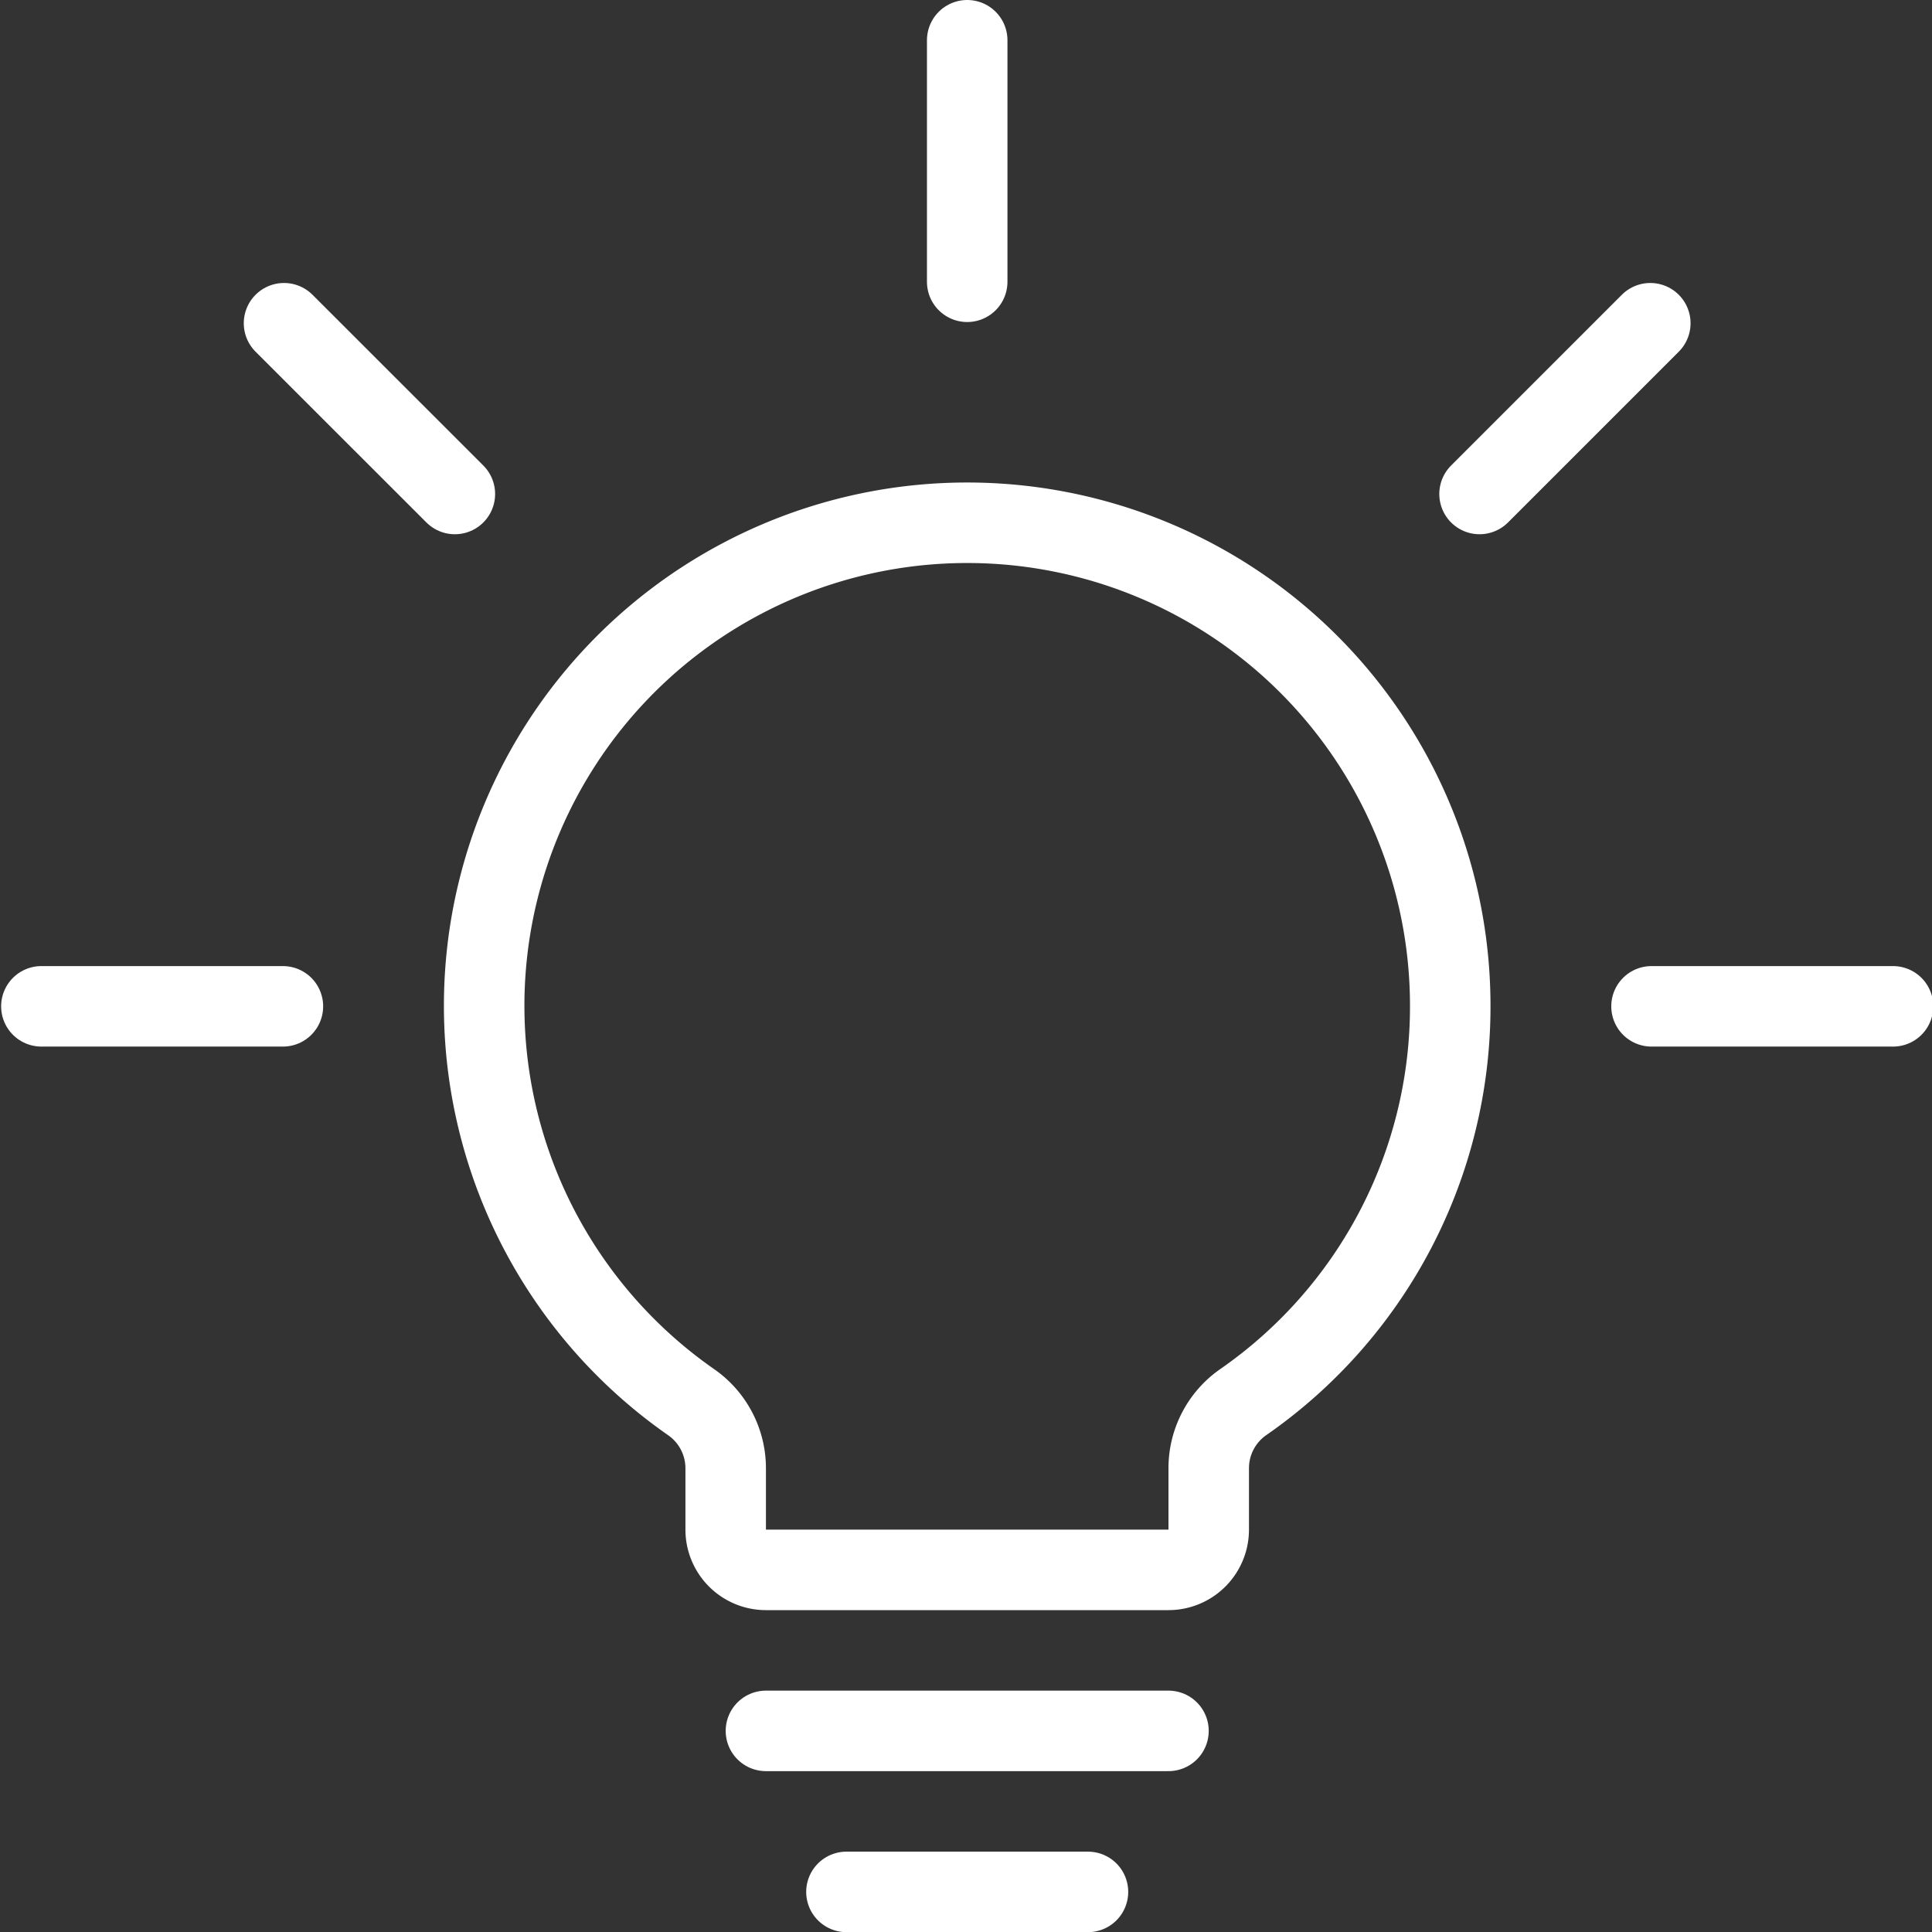 <svg id="Light" xmlns="http://www.w3.org/2000/svg" viewBox="0 0 100 100"><rect x="0" y="0" width="100" height="100" fill="#333333" stroke="none"/><g transform="matrix(4.167,0,0,4.167,0,0)"><defs><style>.cls-1{fill:none;stroke:#ffffff;stroke-linecap:round;stroke-linejoin:round;}</style></defs><title>light-bulb-shine</title><line class="cls-1" x1="13.514" y1="23.5" x2="10.514" y2="23.5"></line><line class="cls-1" x1="14.514" y1="21.5" x2="9.514" y2="21.5"></line><line class="cls-1" x1="12.014" y1="0.5" x2="12.014" y2="3.5"></line><line class="cls-1" x1="3.528" y1="4.015" x2="5.65" y2="6.136"></line><line class="cls-1" x1="20.499" y1="4.015" x2="18.378" y2="6.136"></line><line class="cls-1" x1="0.514" y1="12.5" x2="3.514" y2="12.5"></line><line class="cls-1" x1="23.514" y1="12.5" x2="20.514" y2="12.5"></line><path class="cls-1" d="M18.014,12.5a6,6,0,1,0-9.429,4.917,1,1,0,0,1,.429.821V19a.5.5,0,0,0,.5.5h5a.5.5,0,0,0,.5-.5v-.763a1,1,0,0,1,.429-.821A5.98,5.98,0,0,0,18.014,12.5Z"></path></g></svg>